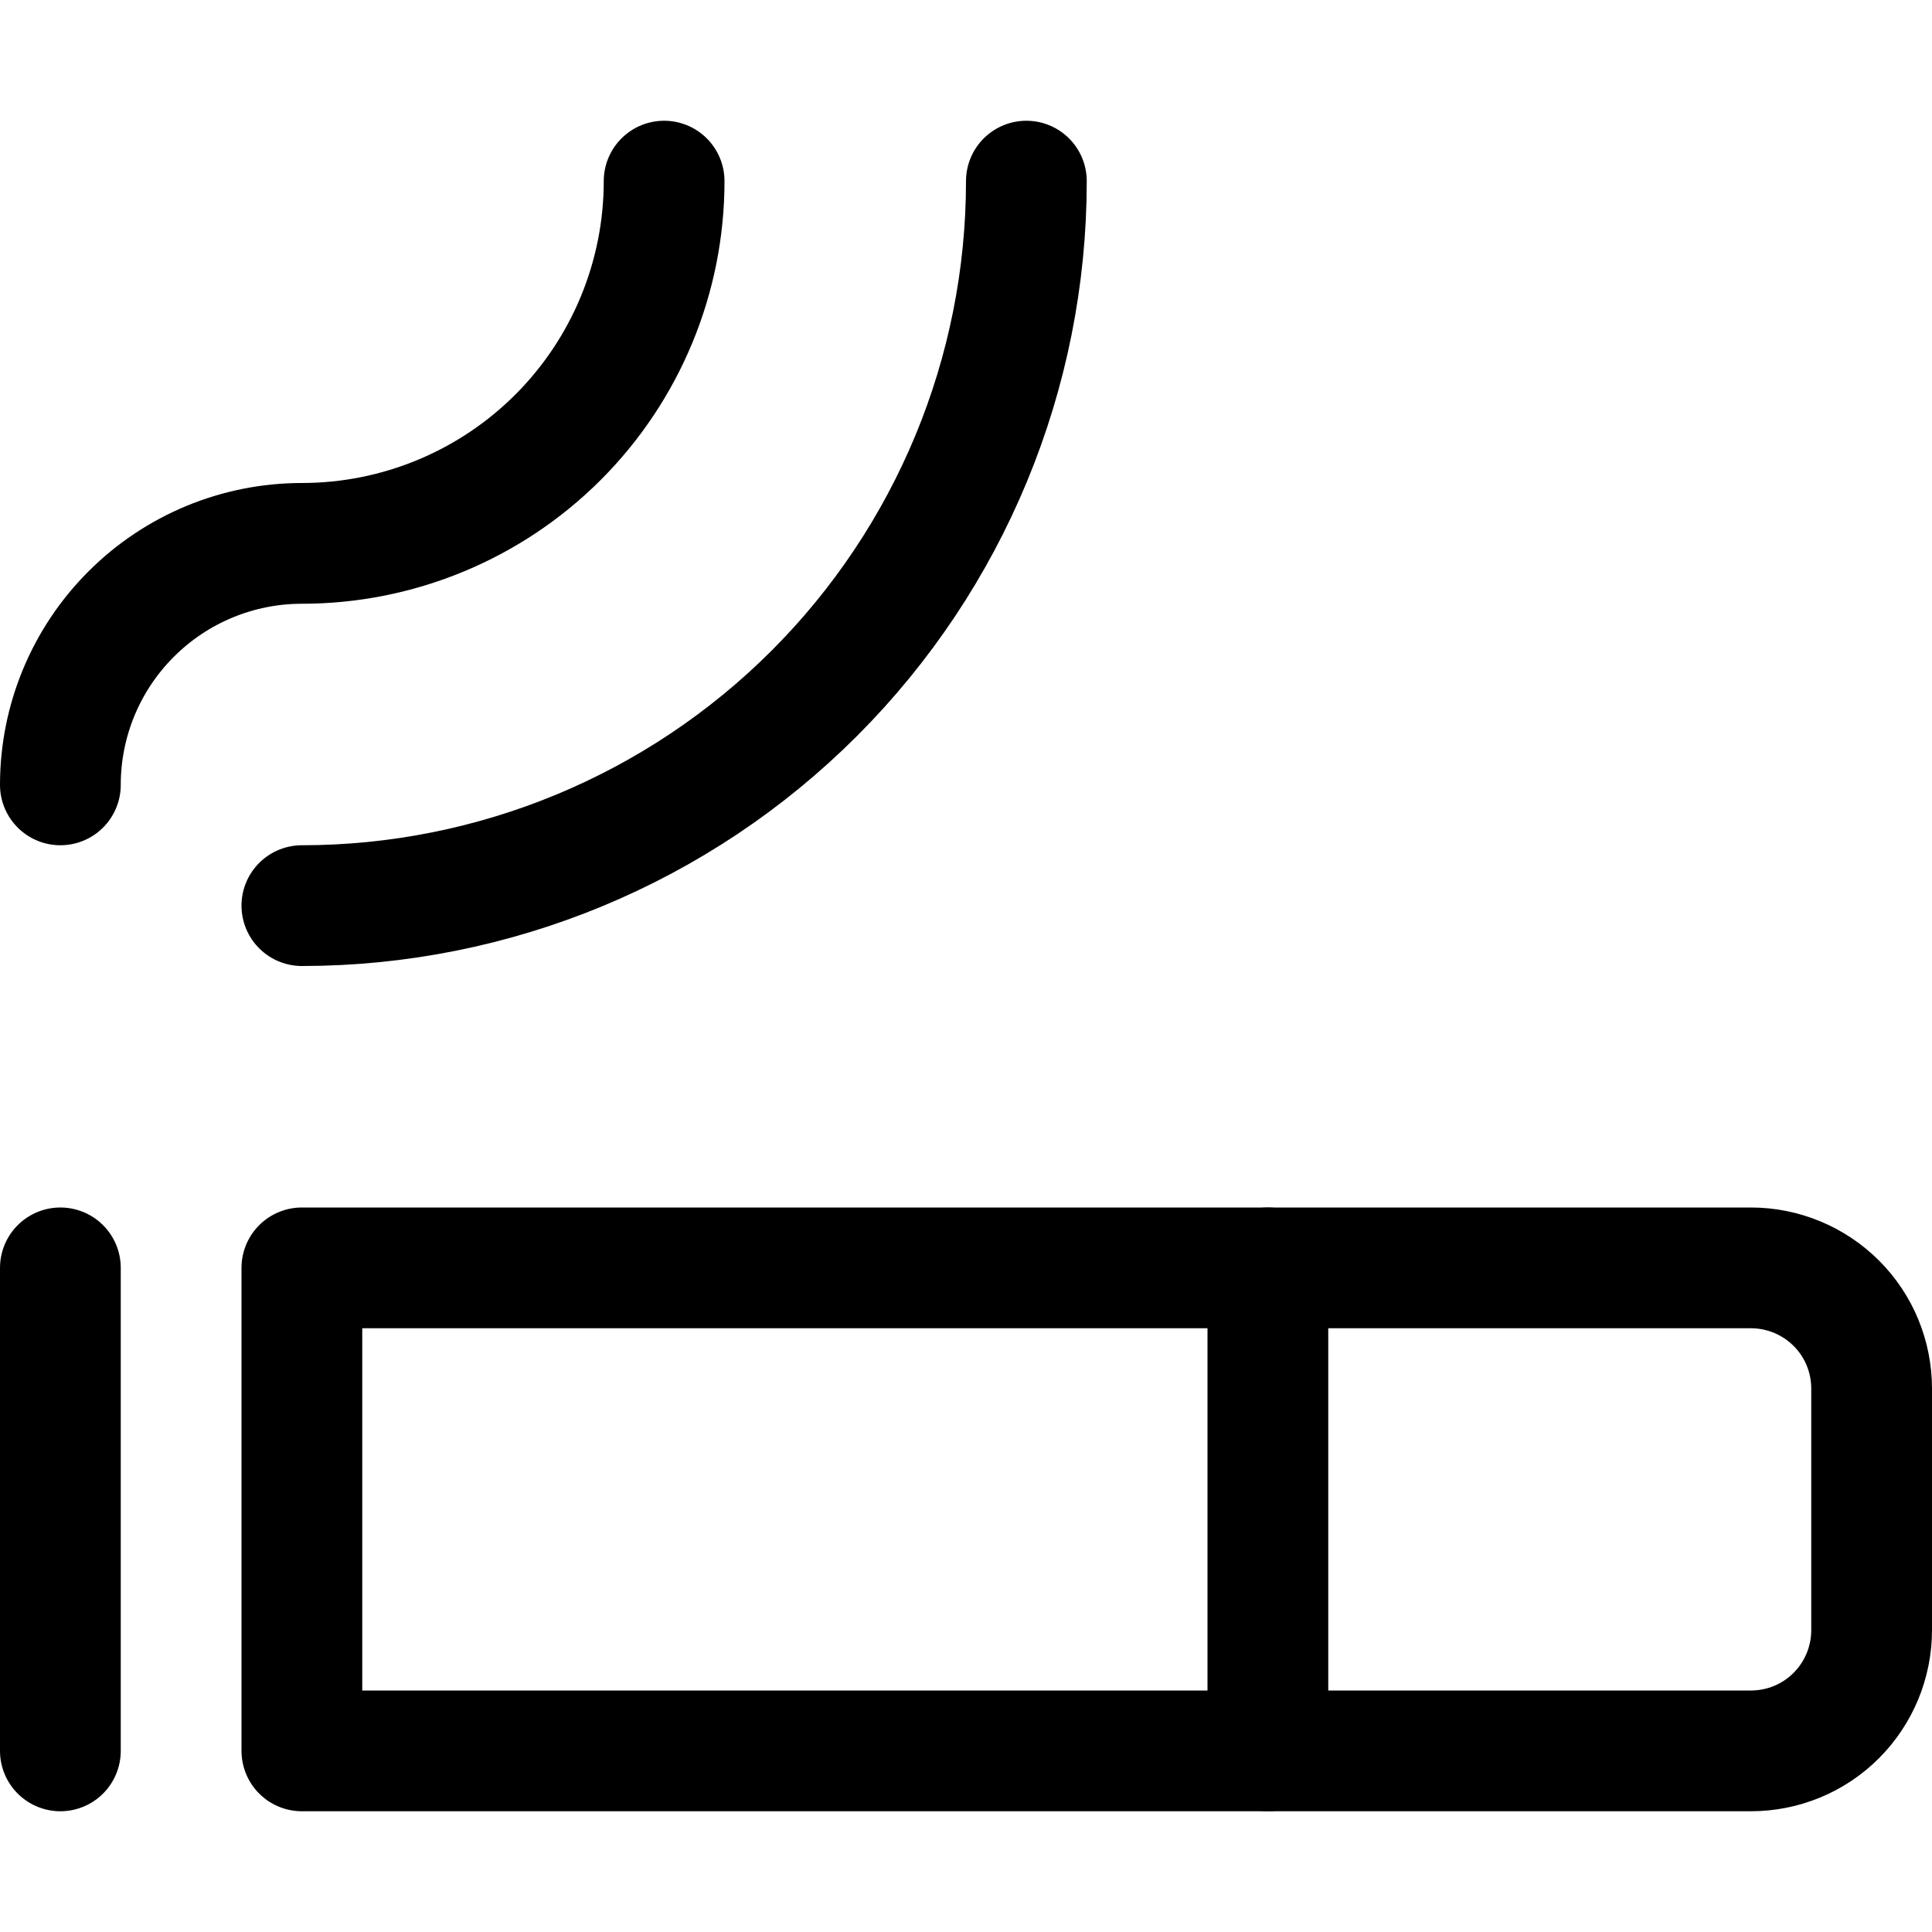<svg xmlns="http://www.w3.org/2000/svg" fill="none" viewBox="0 0 24 24" id="Allowances-Smoking--Streamline-Ultimate"><desc>Allowances Smoking Streamline Icon: https://streamlinehq.com</desc><path stroke="#000000" stroke-linecap="round" stroke-linejoin="round" d="M21.75 21.75h-18v-6h18c0.398 0 0.779 0.158 1.061 0.439s0.439 0.663 0.439 1.061v3c0 0.398 -0.158 0.779 -0.439 1.061s-0.663 0.439 -1.061 0.439Z" stroke-width="1.5"></path><path stroke="#000000" stroke-linecap="round" stroke-linejoin="round" d="M15.75 15.75v6" stroke-width="1.5"></path><path stroke="#000000" stroke-linecap="round" stroke-linejoin="round" d="M0.75 15.75v6" stroke-width="1.5"></path><path stroke="#000000" stroke-linecap="round" stroke-linejoin="round" d="M8.25 2.25c0 1.193 -0.474 2.338 -1.318 3.182C6.088 6.276 4.943 6.75 3.75 6.75c-0.796 0 -1.559 0.316 -2.121 0.879C1.066 8.191 0.75 8.954 0.75 9.75" stroke-width="1.5"></path><path stroke="#000000" stroke-linecap="round" stroke-linejoin="round" d="M12.75 2.25c0 2.387 -0.948 4.676 -2.636 6.364C8.426 10.302 6.137 11.25 3.75 11.25" stroke-width="1.5"></path></svg>